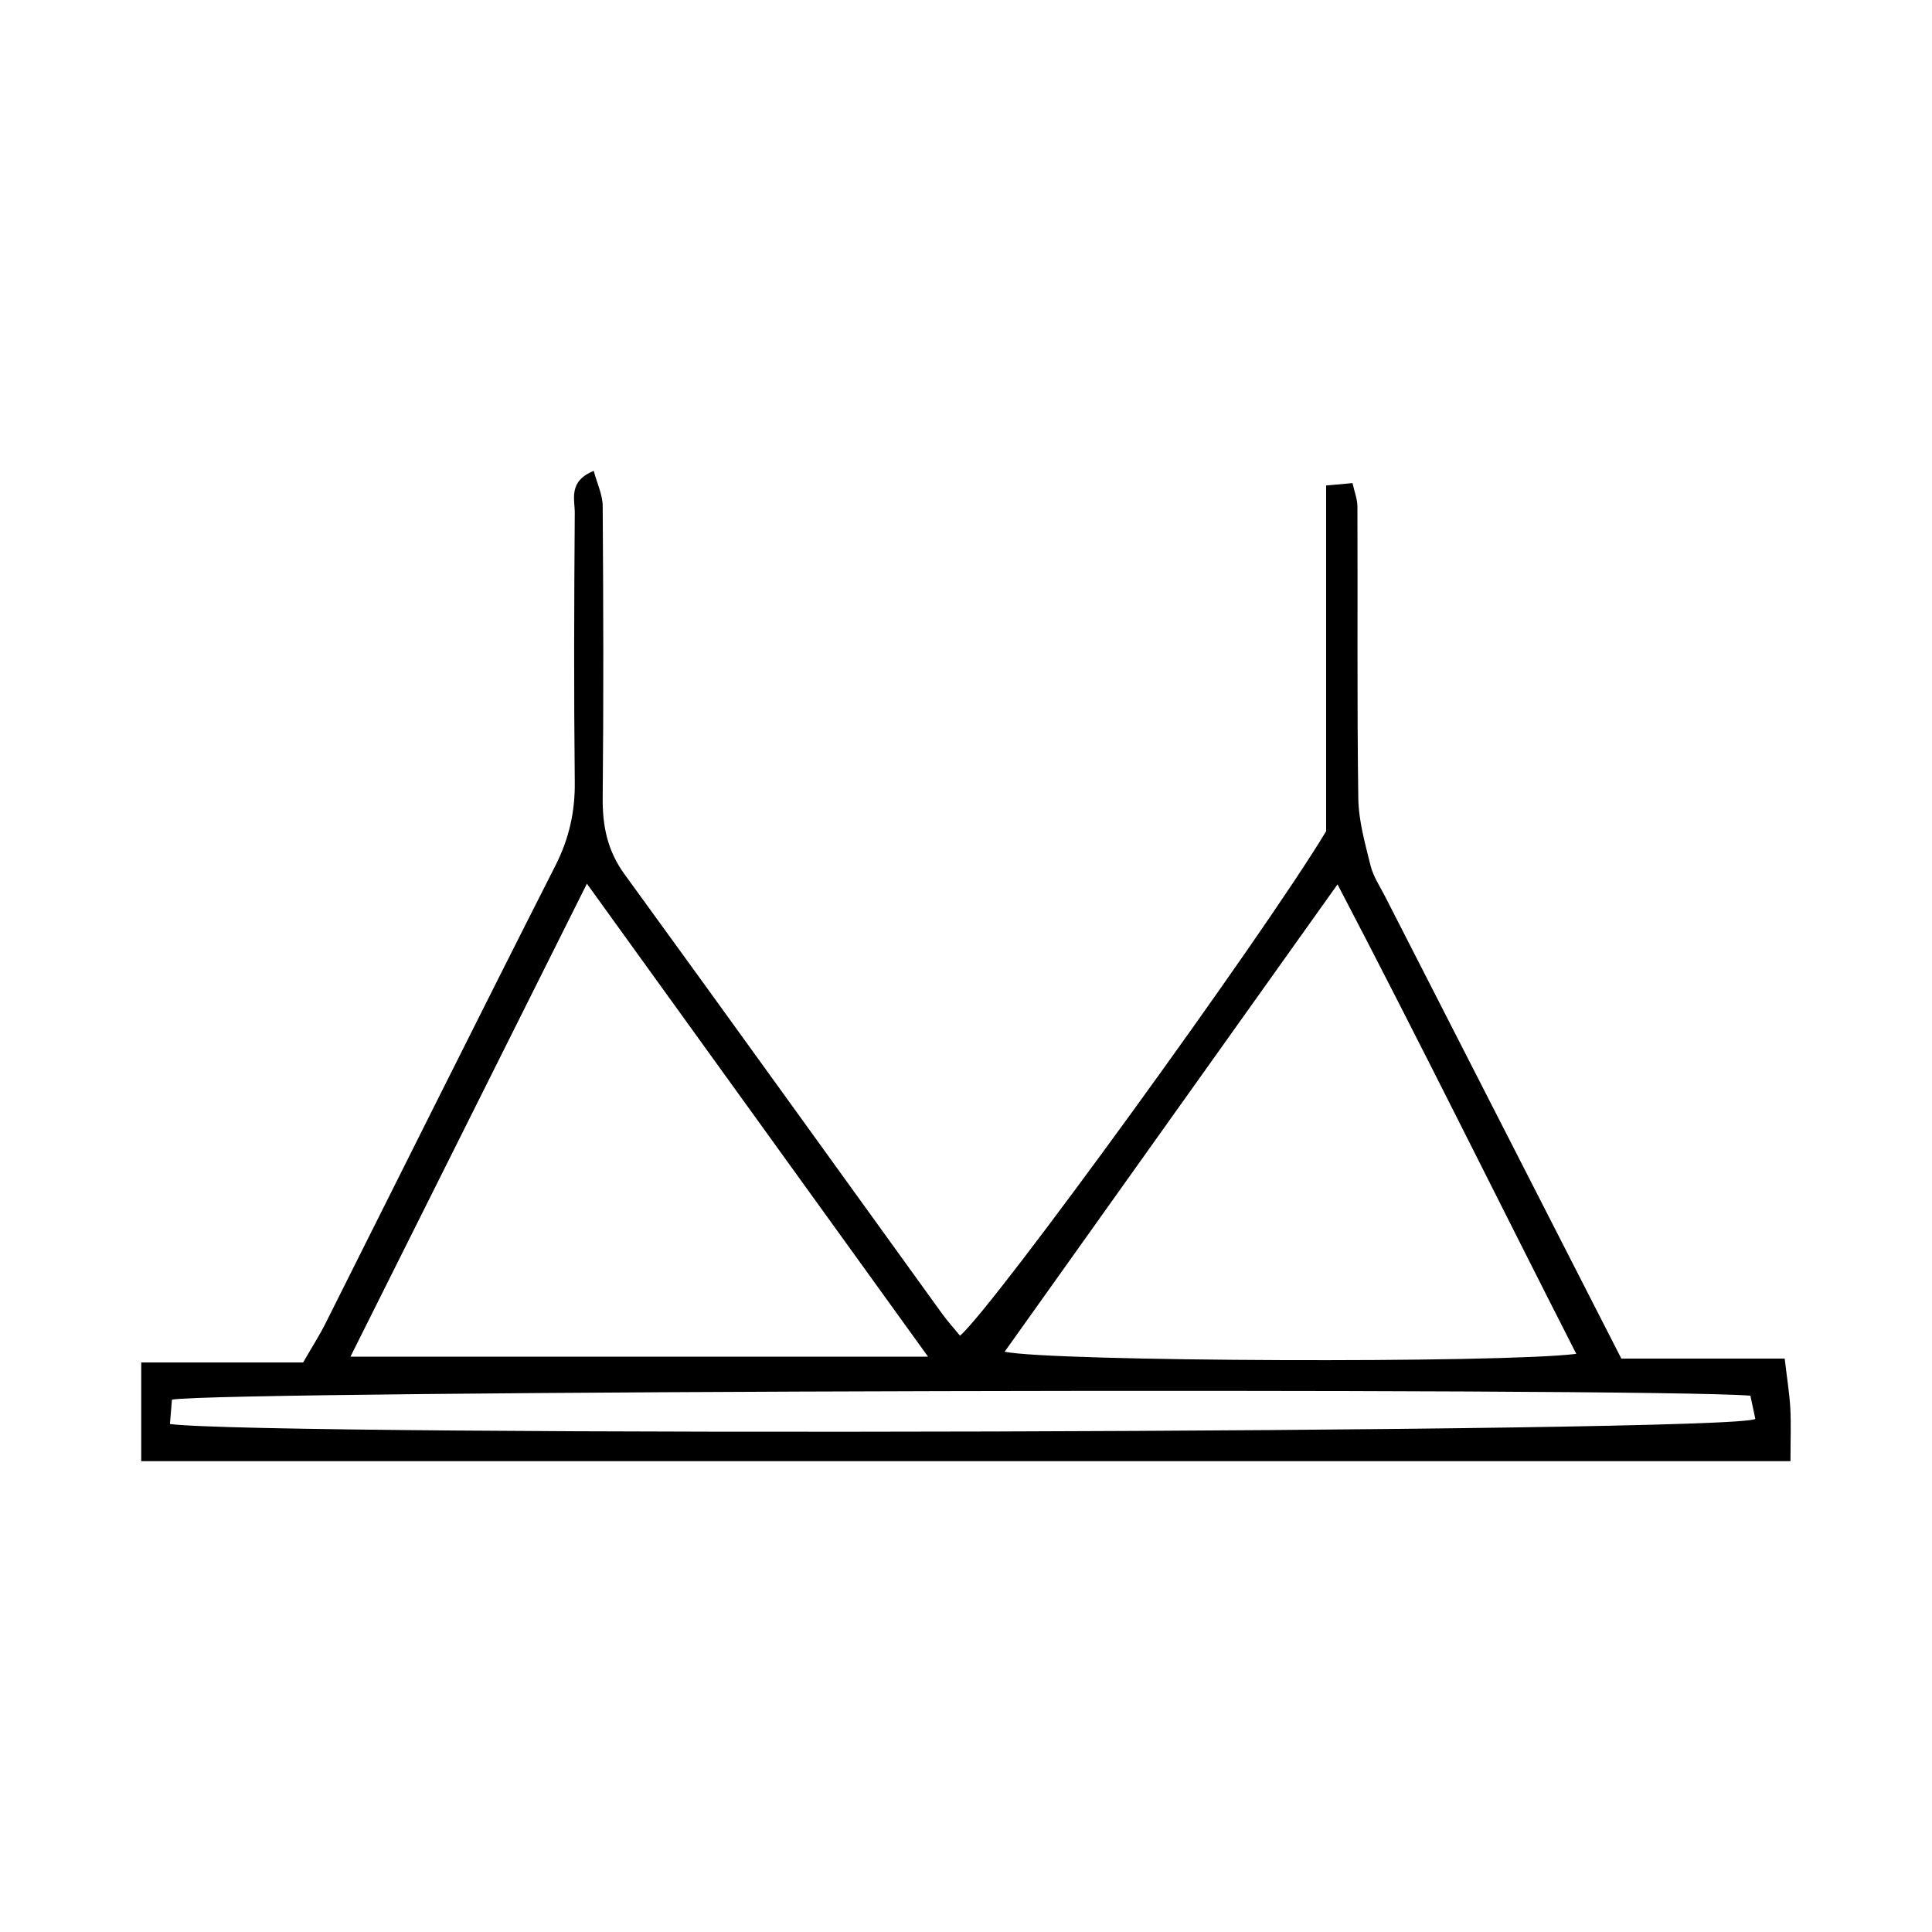 <?xml version="1.0" encoding="UTF-8"?>
<svg id="Layer_1" data-name="Layer 1" xmlns="http://www.w3.org/2000/svg" viewBox="0 0 200 200">
  <defs>
    <style>
      .cls-1 {
        fill: #000;
        stroke-width: 0px;
      }
    </style>
  </defs>
  <path class="cls-1" d="M185.36,151.26H14.62v-10.22h16.76c.97-1.68,1.72-2.84,2.33-4.07,7.93-15.8,15.8-31.63,23.8-47.39,1.41-2.79,2.03-5.57,1.99-8.67-.1-9.26-.07-18.53,0-27.79.01-1.44-.7-3.28,1.96-4.38.35,1.31.92,2.47.93,3.64.07,10.07.1,20.14,0,30.21-.03,2.93.5,5.49,2.26,7.91,11,15.13,21.92,30.33,32.88,45.5.57.79,1.23,1.51,1.85,2.27,3.52-2.99,31.35-41.33,37.9-52.22v-35.79c1.06-.1,1.79-.17,2.73-.25.2.89.5,1.65.51,2.4.04,10.07-.05,20.14.09,30.21.03,2.34.7,4.69,1.27,6.99.28,1.14,1,2.19,1.54,3.26,8.05,15.75,16.1,31.49,24.42,47.77h16.91c.24,2.04.49,3.57.58,5.1.09,1.59.02,3.19.02,5.53ZM60.76,91.47c-8.35,16.72-16.27,32.56-24.48,48.97h59.79c-11.85-16.43-23.32-32.33-35.32-48.97ZM163.17,140.14c-8.3-16.28-16.13-32.18-24.71-48.59-11.81,16.58-23.07,32.39-34.46,48.38,4.93,1.03,51.33,1.21,59.17.22ZM17.58,147.41c9.51,1.31,162.59.94,164.13-.53-.15-.72-.34-1.61-.51-2.4-10.76-.87-158.57-.52-163.4.41-.06.68-.12,1.43-.21,2.53Z"/>
</svg>